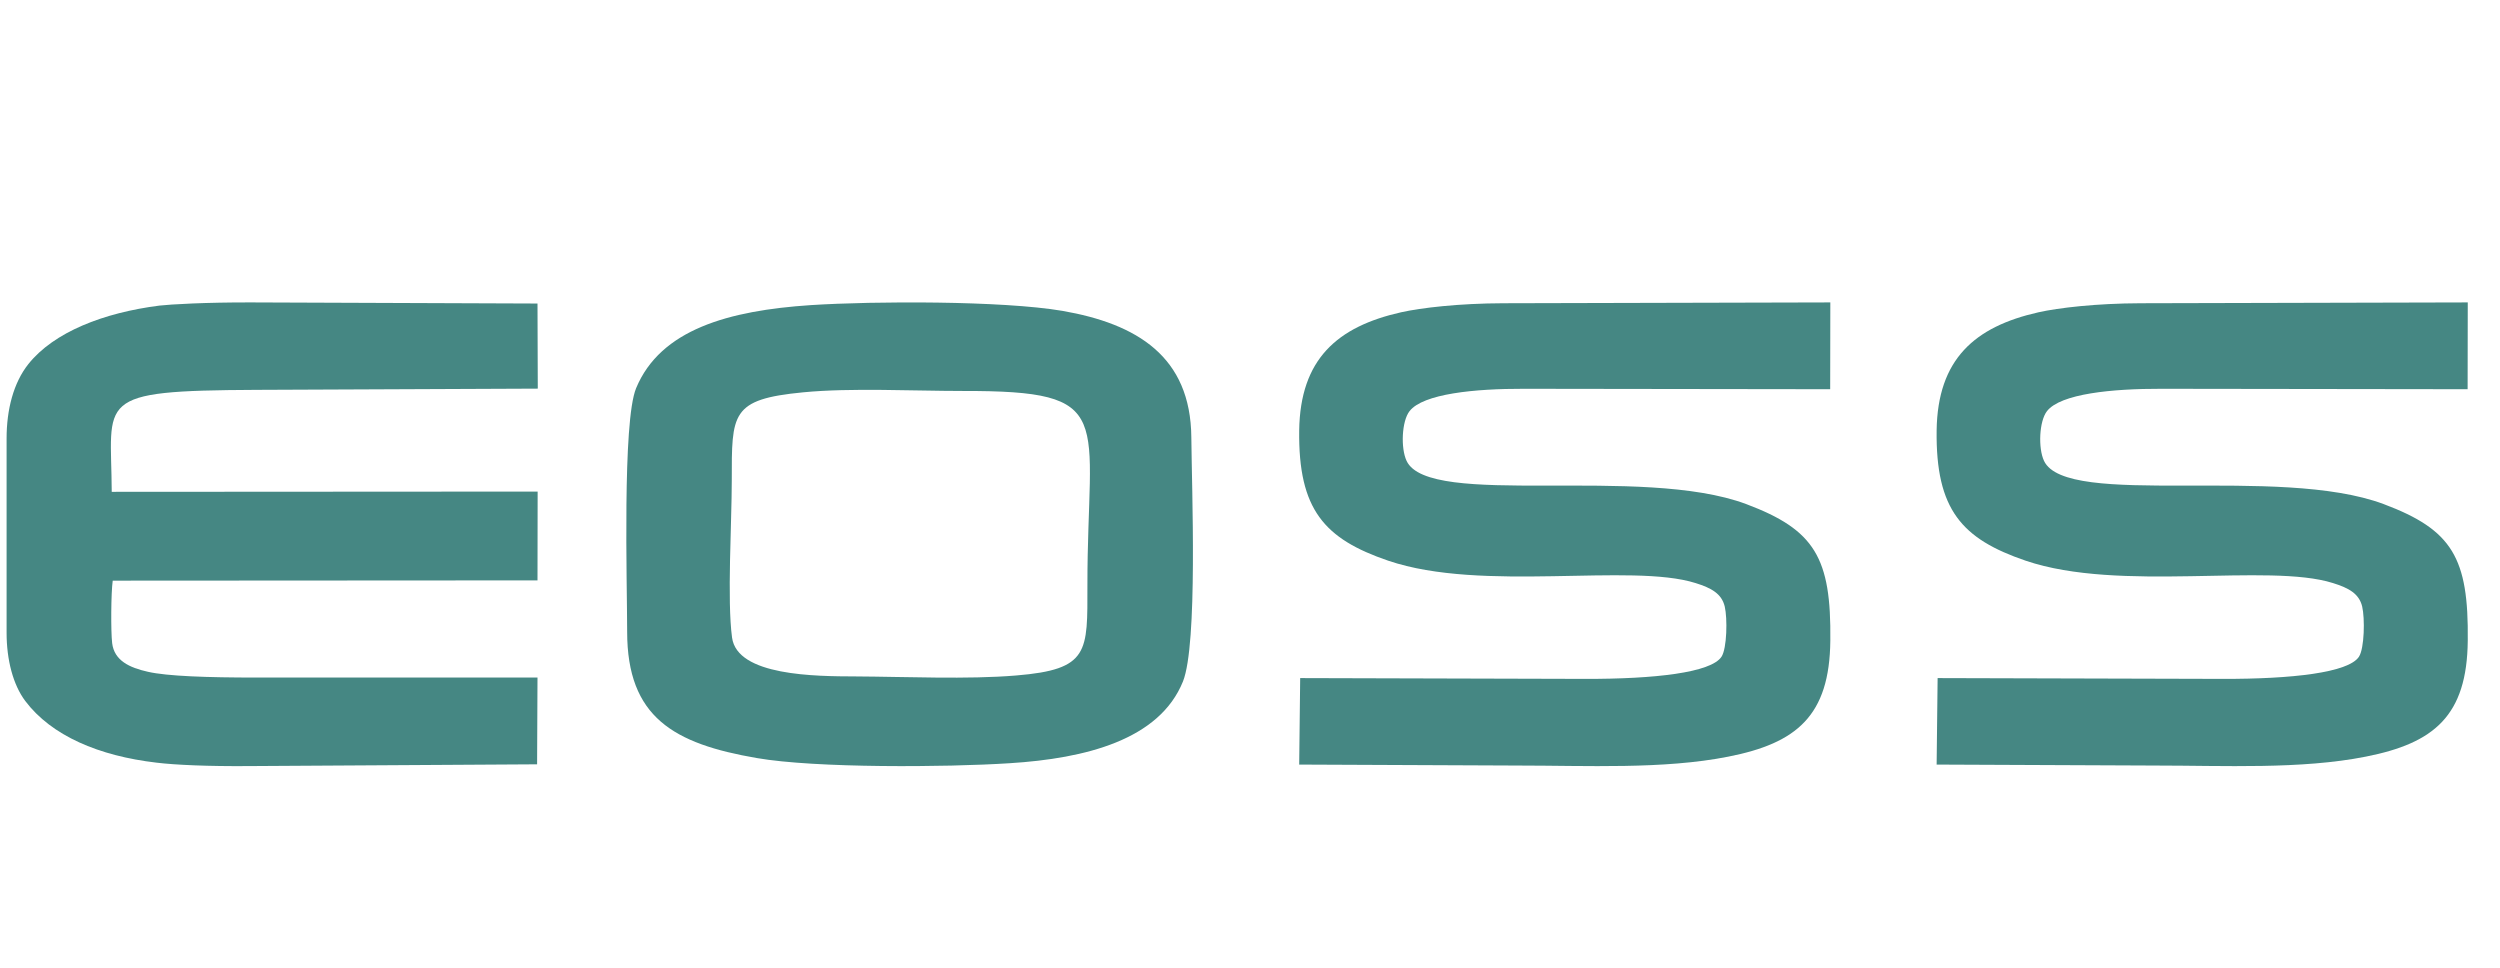 <?xml version="1.0"?>
<svg xmlns="http://www.w3.org/2000/svg" width="124" height="48" viewBox="0 0 124 48" fill="none">
<g clip-path="url(#clip0_678_4201)">
<path fill-rule="evenodd" clip-rule="evenodd" d="M96.106 33.633L96.057 37.923L106.905 37.971C110.292 37.971 114.13 38.168 117.344 37.529C120.725 36.863 122.366 35.509 122.401 31.776C122.45 27.662 121.632 26.282 118.231 25.003C113.008 23.051 102.499 25.227 101.384 22.861C101.086 22.229 101.142 20.889 101.53 20.393C102.201 19.529 104.765 19.277 107.203 19.284L122.394 19.305L122.401 15L106.185 15.041C103.968 15.048 102.118 15.265 101.107 15.49C97.941 16.204 96.106 17.815 96.057 21.351C96.009 25.282 97.304 26.73 100.477 27.812C105.146 29.396 112.509 27.907 115.716 28.92C116.506 29.165 117.012 29.45 117.164 30.083C117.303 30.674 117.275 32.157 117.005 32.572C116.485 33.367 113.68 33.68 110.251 33.673L96.106 33.633Z" fill="#458783"/>
<path fill-rule="evenodd" clip-rule="evenodd" d="M26.64 37.91L26.66 33.607H12.707C10.305 33.607 8.286 33.539 7.339 33.321C6.42 33.117 5.668 32.764 5.563 31.9C5.493 31.302 5.507 29.392 5.591 28.8L26.66 28.787L26.667 24.382L5.542 24.395C5.521 19.759 4.595 19.378 12.707 19.337L26.674 19.276L26.66 15.055L12.477 15C10.214 14.993 8.439 15.095 7.91 15.157C5.138 15.51 2.674 16.469 1.406 18.059C0.668 18.991 0.327 20.31 0.327 21.751V31.384C0.327 32.73 0.647 33.96 1.253 34.769C2.555 36.496 4.909 37.495 7.763 37.828C8.703 37.944 10.374 38.012 12.289 37.998L26.64 37.91Z" fill="#458783"/>
<path fill-rule="evenodd" clip-rule="evenodd" d="M64.489 33.633L64.44 37.923L75.288 37.971C78.675 37.971 82.513 38.168 85.727 37.529C89.108 36.863 90.749 35.509 90.784 31.776C90.833 27.662 90.015 26.282 86.614 25.003C81.391 23.051 70.882 25.227 69.767 22.861C69.469 22.229 69.525 20.889 69.913 20.393C70.585 19.529 73.148 19.277 75.586 19.284L90.777 19.305L90.784 15L74.568 15.041C72.351 15.048 70.501 15.265 69.49 15.49C66.324 16.204 64.489 17.815 64.44 21.351C64.392 25.282 65.687 26.73 68.86 27.812C73.529 29.396 80.892 27.907 84.1 28.92C84.889 29.165 85.395 29.45 85.547 30.083C85.686 30.674 85.658 32.157 85.388 32.572C84.868 33.367 82.063 33.68 78.634 33.673L64.489 33.633Z" fill="#458783"/>
<path fill-rule="evenodd" clip-rule="evenodd" d="M36.309 31.618C36.06 29.78 36.296 25.907 36.296 23.852C36.296 20.507 36.24 19.804 39.838 19.459C42.21 19.229 45.296 19.392 47.745 19.392C55.493 19.378 53.929 20.615 53.936 29.029C53.936 32.341 54.04 33.206 50.401 33.504C47.994 33.706 44.915 33.564 42.446 33.551C40.453 33.544 36.559 33.531 36.309 31.618ZM40.211 15.134C36.15 15.404 32.761 16.337 31.55 19.256C30.865 20.926 31.107 28.921 31.107 31.334C31.107 35.578 33.418 36.89 37.534 37.599C40.446 38.106 46.942 38.059 50.076 37.856C53.853 37.62 57.506 36.694 58.675 33.801C59.415 31.942 59.111 24.231 59.09 21.689C59.056 17.682 56.392 16.06 52.691 15.418C49.703 14.911 43.352 14.931 40.211 15.134Z" fill="#458783"/>
</g>
<defs>
<clipPath id="clip0_678_4201">
<rect width="123" height="48" fill="white" transform="translate(0.247)"/>
</clipPath>
</defs>
</svg>
